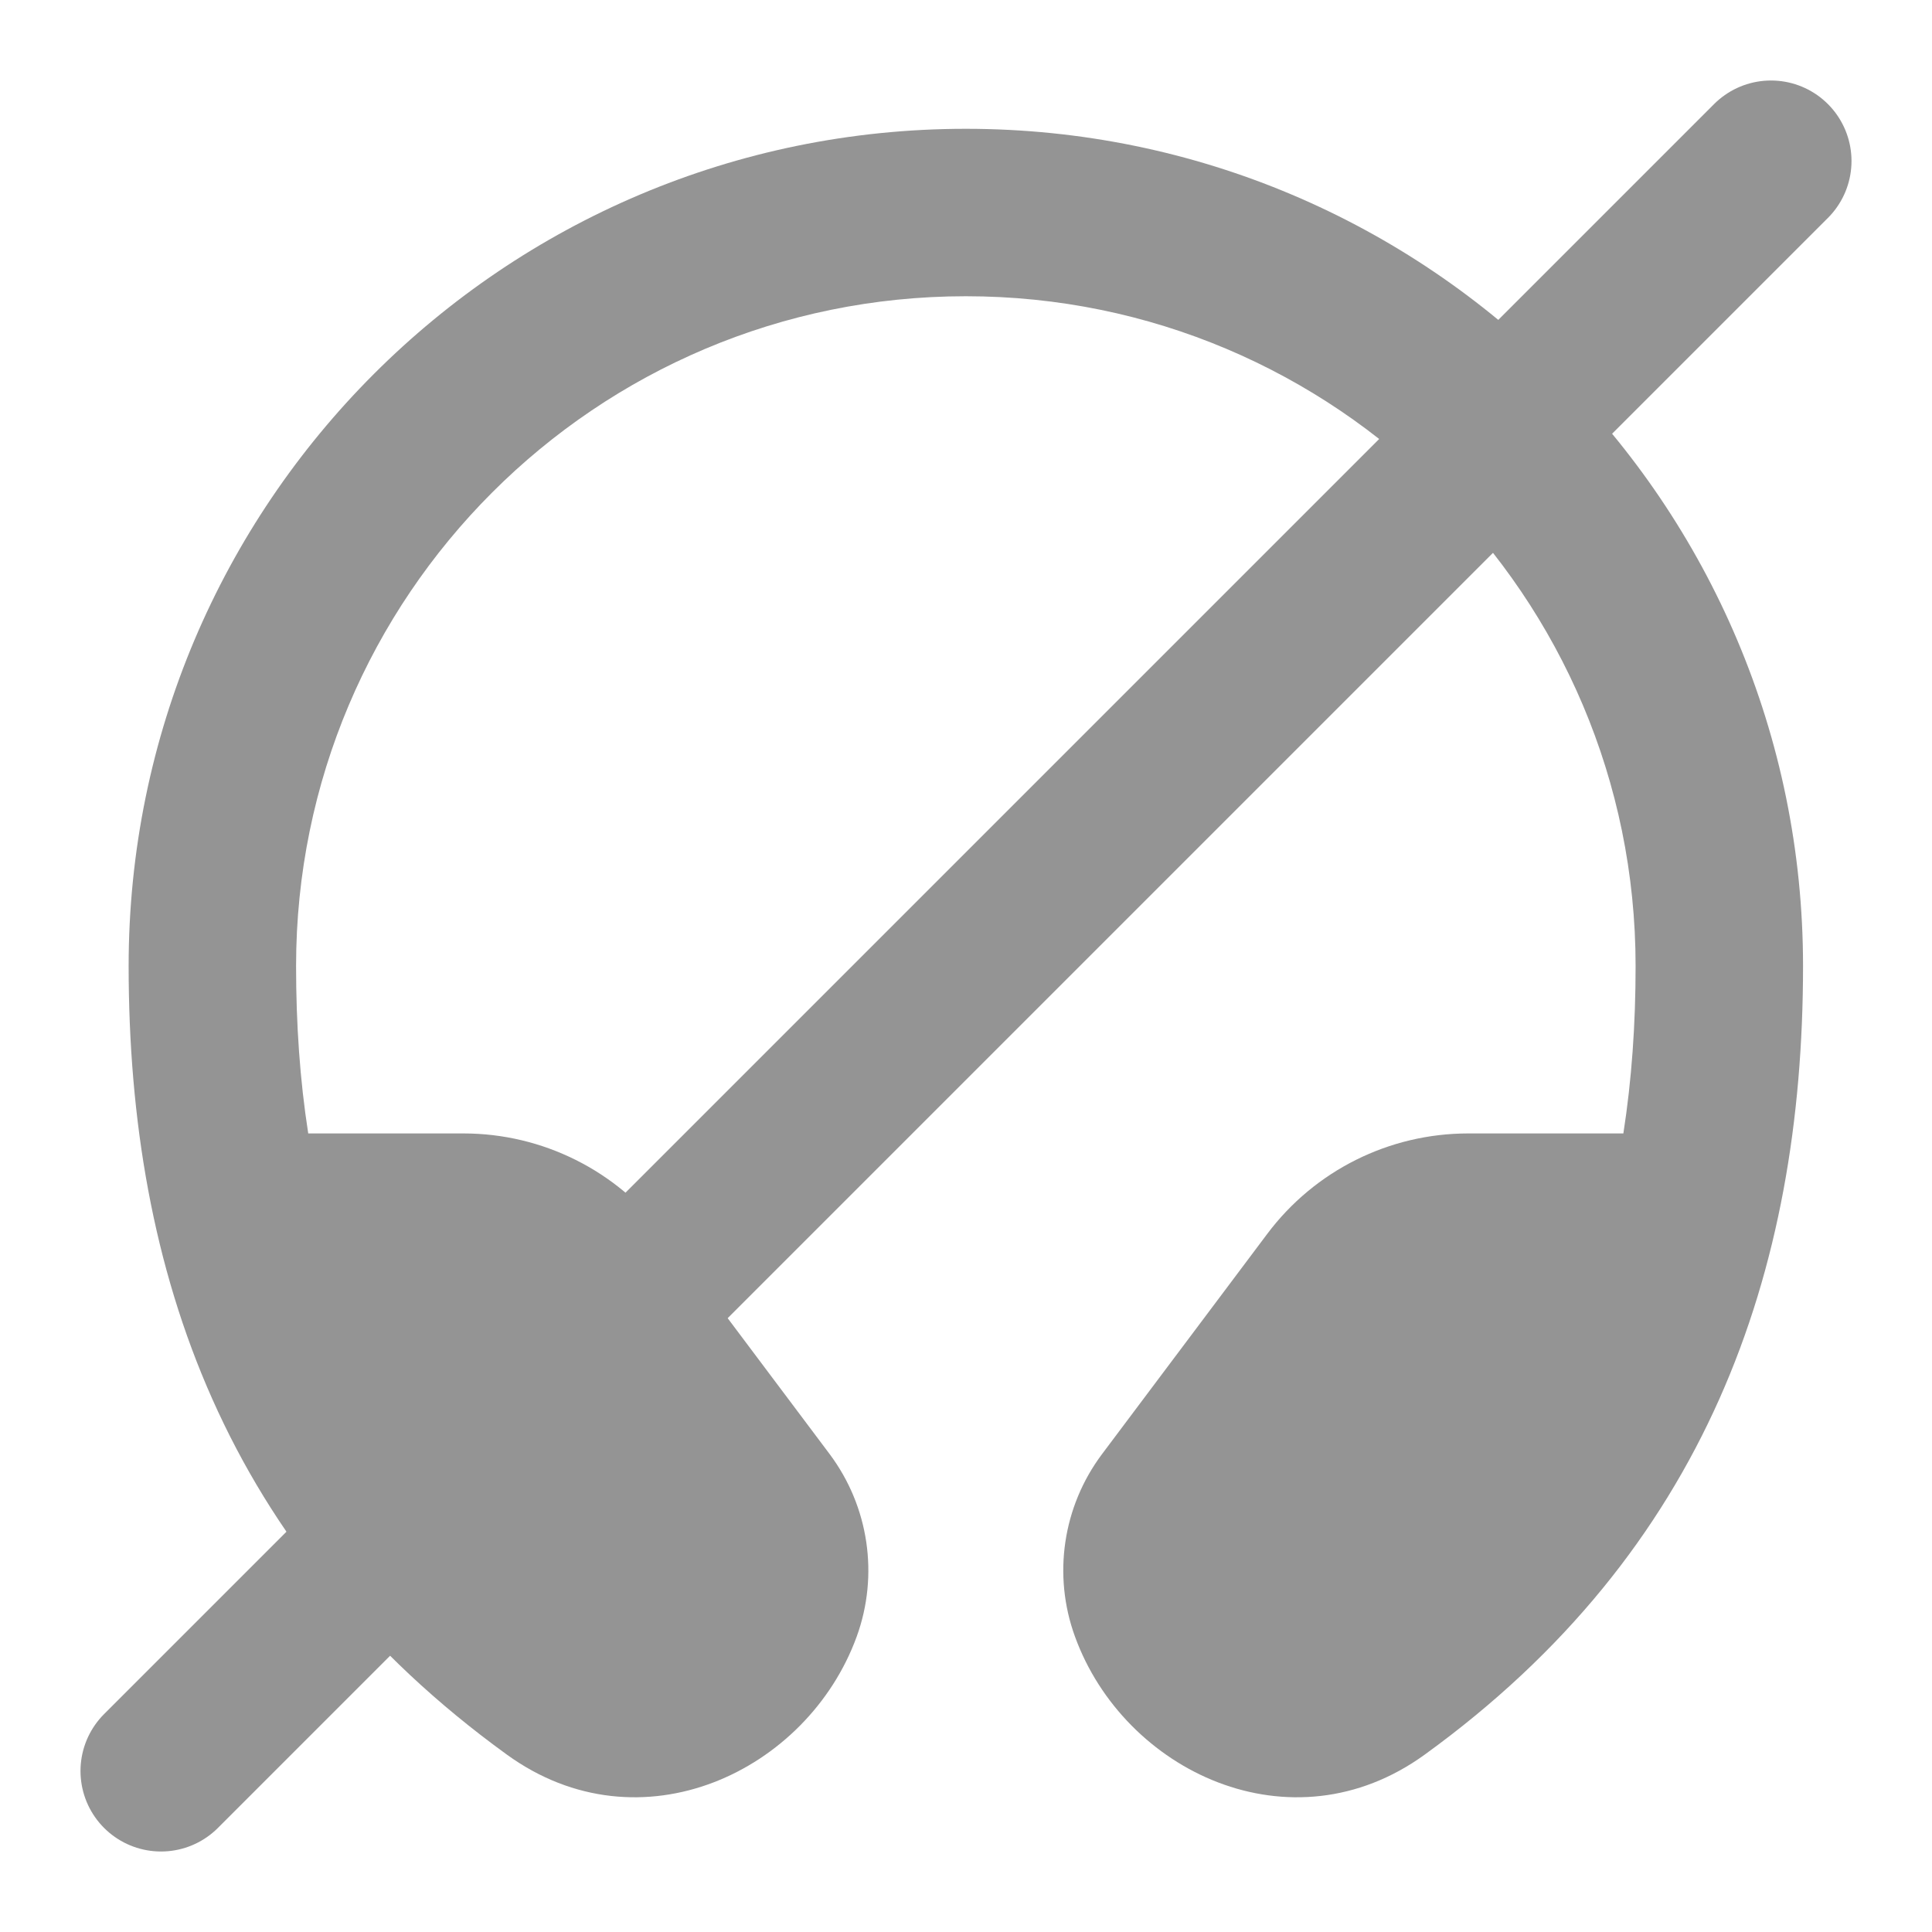 <svg xmlns="http://www.w3.org/2000/svg" fill="none" viewBox="0 0 24 24" height="24" width="24">
<g clip-path="url(#clip0_4764_79)">
<mask height="24" width="24" y="0" x="0" maskUnits="userSpaceOnUse" style="mask-type:luminance" id="mask0_4764_79">
<path fill="white" d="M24 0H0V24H24V0Z"></path>
</mask>
<g mask="url(#mask0_4764_79)">
<mask height="24" width="24" y="0" x="0" maskUnits="userSpaceOnUse" style="mask-type:luminance" id="mask1_4764_79">
<path fill="white" d="M0 0H24V24H0V0Z"></path>
</mask>
<g mask="url(#mask1_4764_79)">
<mask height="42" width="42" y="-9" x="-9" maskUnits="userSpaceOnUse" style="mask-type:luminance" id="mask2_4764_79">
<path fill="white" d="M-8.801 -8.801H32.799V32.799H-8.801V-8.801Z"></path>
</mask>
<g mask="url(#mask2_4764_79)">
<mask height="28" width="28" y="-2" x="-2" maskUnits="userSpaceOnUse" style="mask-type:luminance" id="mask3_4764_79">
<path fill="white" d="M24 -0.002H0V23.998H24V-0.002Z"></path>
<path fill="black" d="M19.539 0.051L0.173 19.56C0.173 19.56 -2.486 22.367 -0.432 24.431C1.808 26.684 4.499 23.857 4.499 23.857L23.865 4.349C23.865 4.349 27.309 0.933 25.155 -1.128C23.015 -3.176 19.539 0.051 19.539 0.051Z"></path>
</mask>
<g mask="url(#mask3_4764_79)">
<mask height="42" width="42" y="-9" x="-9" maskUnits="userSpaceOnUse" style="mask-type:luminance" id="mask4_4764_79">
<path fill="white" d="M-8.801 -8.801H32.799V32.799H-8.801V-8.801Z"></path>
</mask>
<g mask="url(#mask4_4764_79)">
<path fill="#949494" d="M3.678 12C3.678 7.405 7.403 3.68 11.998 3.68C16.592 3.68 20.318 7.405 20.318 12C20.318 12.72 20.27 13.414 20.166 14.08H18.238C17.256 14.08 16.331 14.542 15.742 15.328L13.69 18.063C13.202 18.714 13.075 19.567 13.354 20.331C13.962 22.004 16.04 22.999 17.699 21.796C21.19 19.268 22.398 15.814 22.398 12C22.398 6.256 17.742 1.6 11.998 1.6C6.254 1.6 1.598 6.256 1.598 12C1.598 15.814 2.805 19.268 6.296 21.796C7.955 22.999 10.033 22.004 10.642 20.331C10.92 19.567 10.793 18.714 10.306 18.063L8.254 15.328C7.664 14.542 6.739 14.08 5.758 14.08H3.829C3.725 13.414 3.678 12.72 3.678 12Z"></path>
</g>
</g>
</g>
<mask height="40" width="40" y="-8" x="-8" maskUnits="userSpaceOnUse" style="mask-type:luminance" id="mask5_4764_79">
<path fill="white" d="M-8 -8H32V32H-8V-8Z"></path>
</mask>
<g mask="url(#mask5_4764_79)">
<path stroke-linecap="round" stroke-width="2" stroke="#949494" d="M2 22L22 2"></path>
</g>
</g>
</g>
</g>
<defs>
<clipPath id="clip0_4764_79">
<rect fill="white" height="24" width="24"></rect>
</clipPath>
</defs>
</svg>
